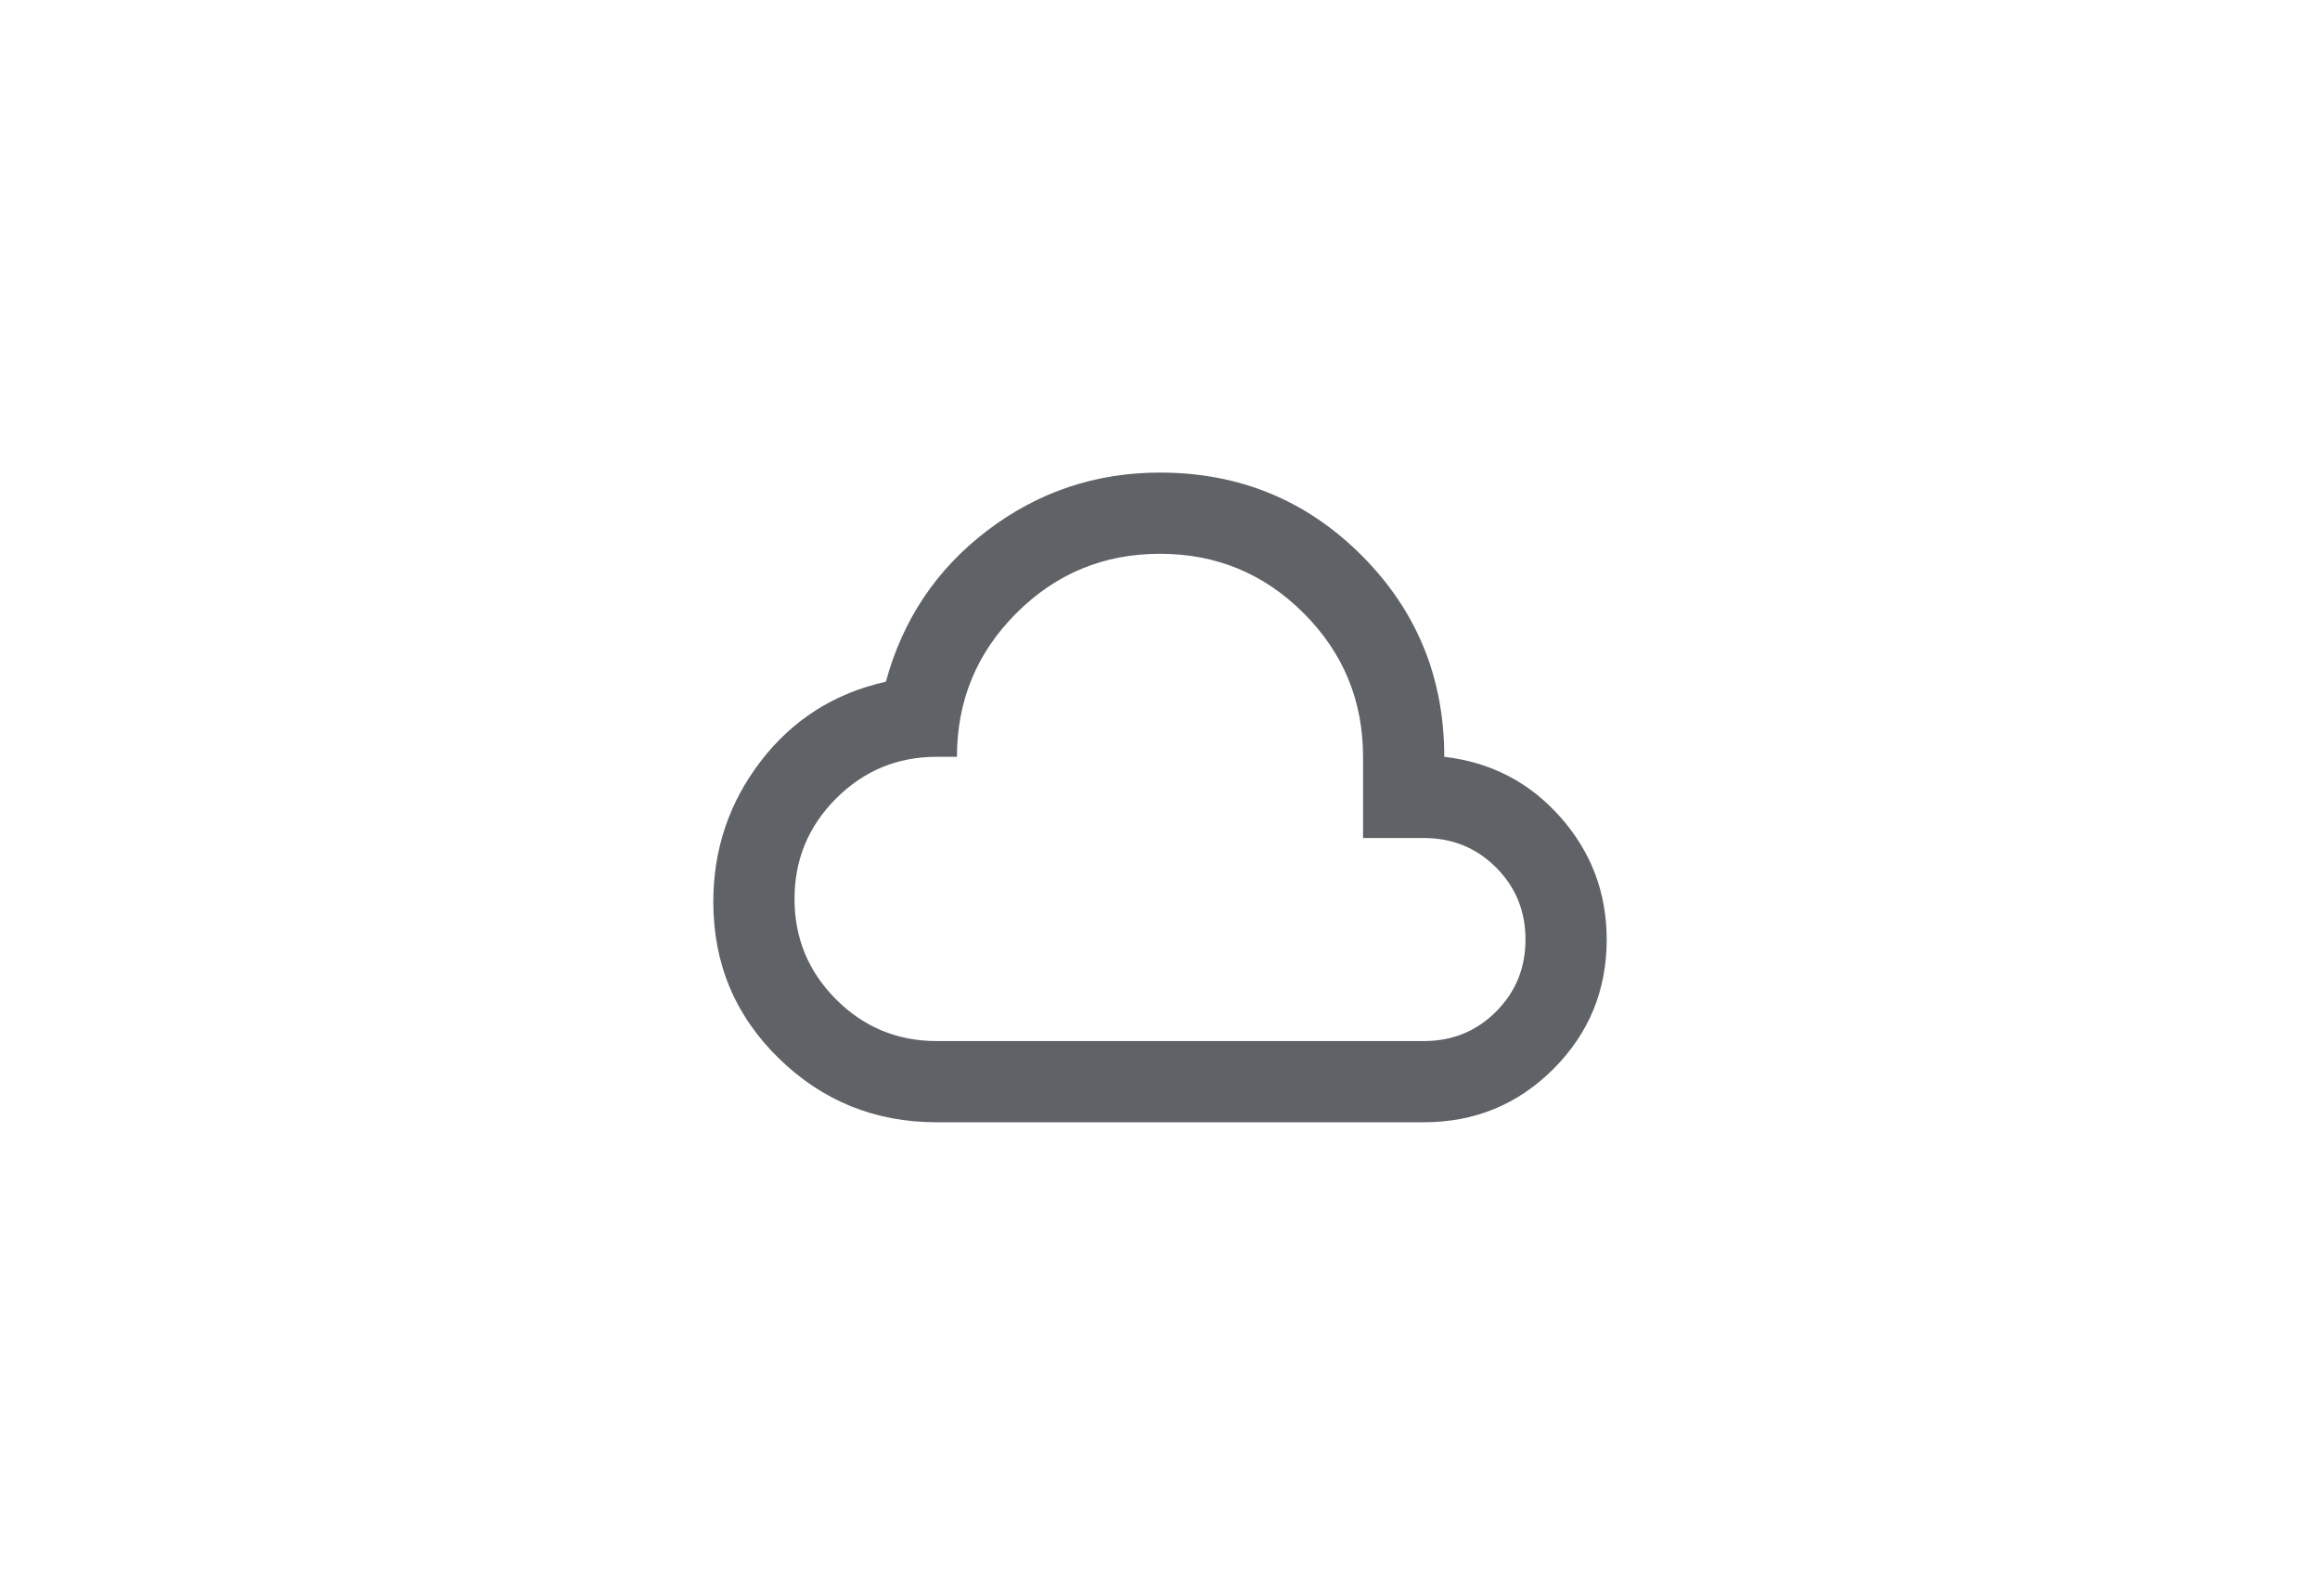 <svg width="500" height="344" viewBox="0 0 500 344" xmlns="http://www.w3.org/2000/svg" xml:space="preserve" style="fill-rule:evenodd;clip-rule:evenodd;stroke-linejoin:round;stroke-miterlimit:2">
  <path d="M201.864 241.891c-13.273 0-24.615-4.595-34.023-13.785-9.408-9.189-14.112-20.421-14.112-33.695 0-11.377 3.428-21.515 10.283-30.413 6.856-8.898 15.827-14.586 26.912-17.066 3.647-13.42 10.94-24.287 21.88-32.601s23.339-12.472 37.196-12.472c17.066 0 31.543 5.945 43.432 17.833 11.888 11.888 17.832 26.365 17.832 43.431 10.064 1.167 18.415 5.506 25.052 13.019 6.637 7.512 9.955 16.3 9.955 26.365 0 10.94-3.829 20.239-11.487 27.897-7.658 7.658-16.956 11.487-27.896 11.487H201.864Zm0-17.504h105.024c6.126 0 11.304-2.115 15.534-6.346 4.23-4.23 6.345-9.408 6.345-15.534 0-6.127-2.115-11.305-6.345-15.535-4.23-4.23-9.408-6.345-15.534-6.345H293.76v-17.504c0-12.107-4.267-22.427-12.8-30.96-8.533-8.533-18.853-12.8-30.96-12.8s-22.427 4.267-30.96 12.8c-8.533 8.533-12.8 18.853-12.8 30.96h-4.376c-8.46 0-15.68 2.99-21.661 8.971-5.98 5.98-8.97 13.201-8.97 21.661s2.99 15.68 8.97 21.661c5.981 5.98 13.201 8.971 21.661 8.971Z" style="fill:#5f6368;fill-rule:nonzero"/>
</svg>
